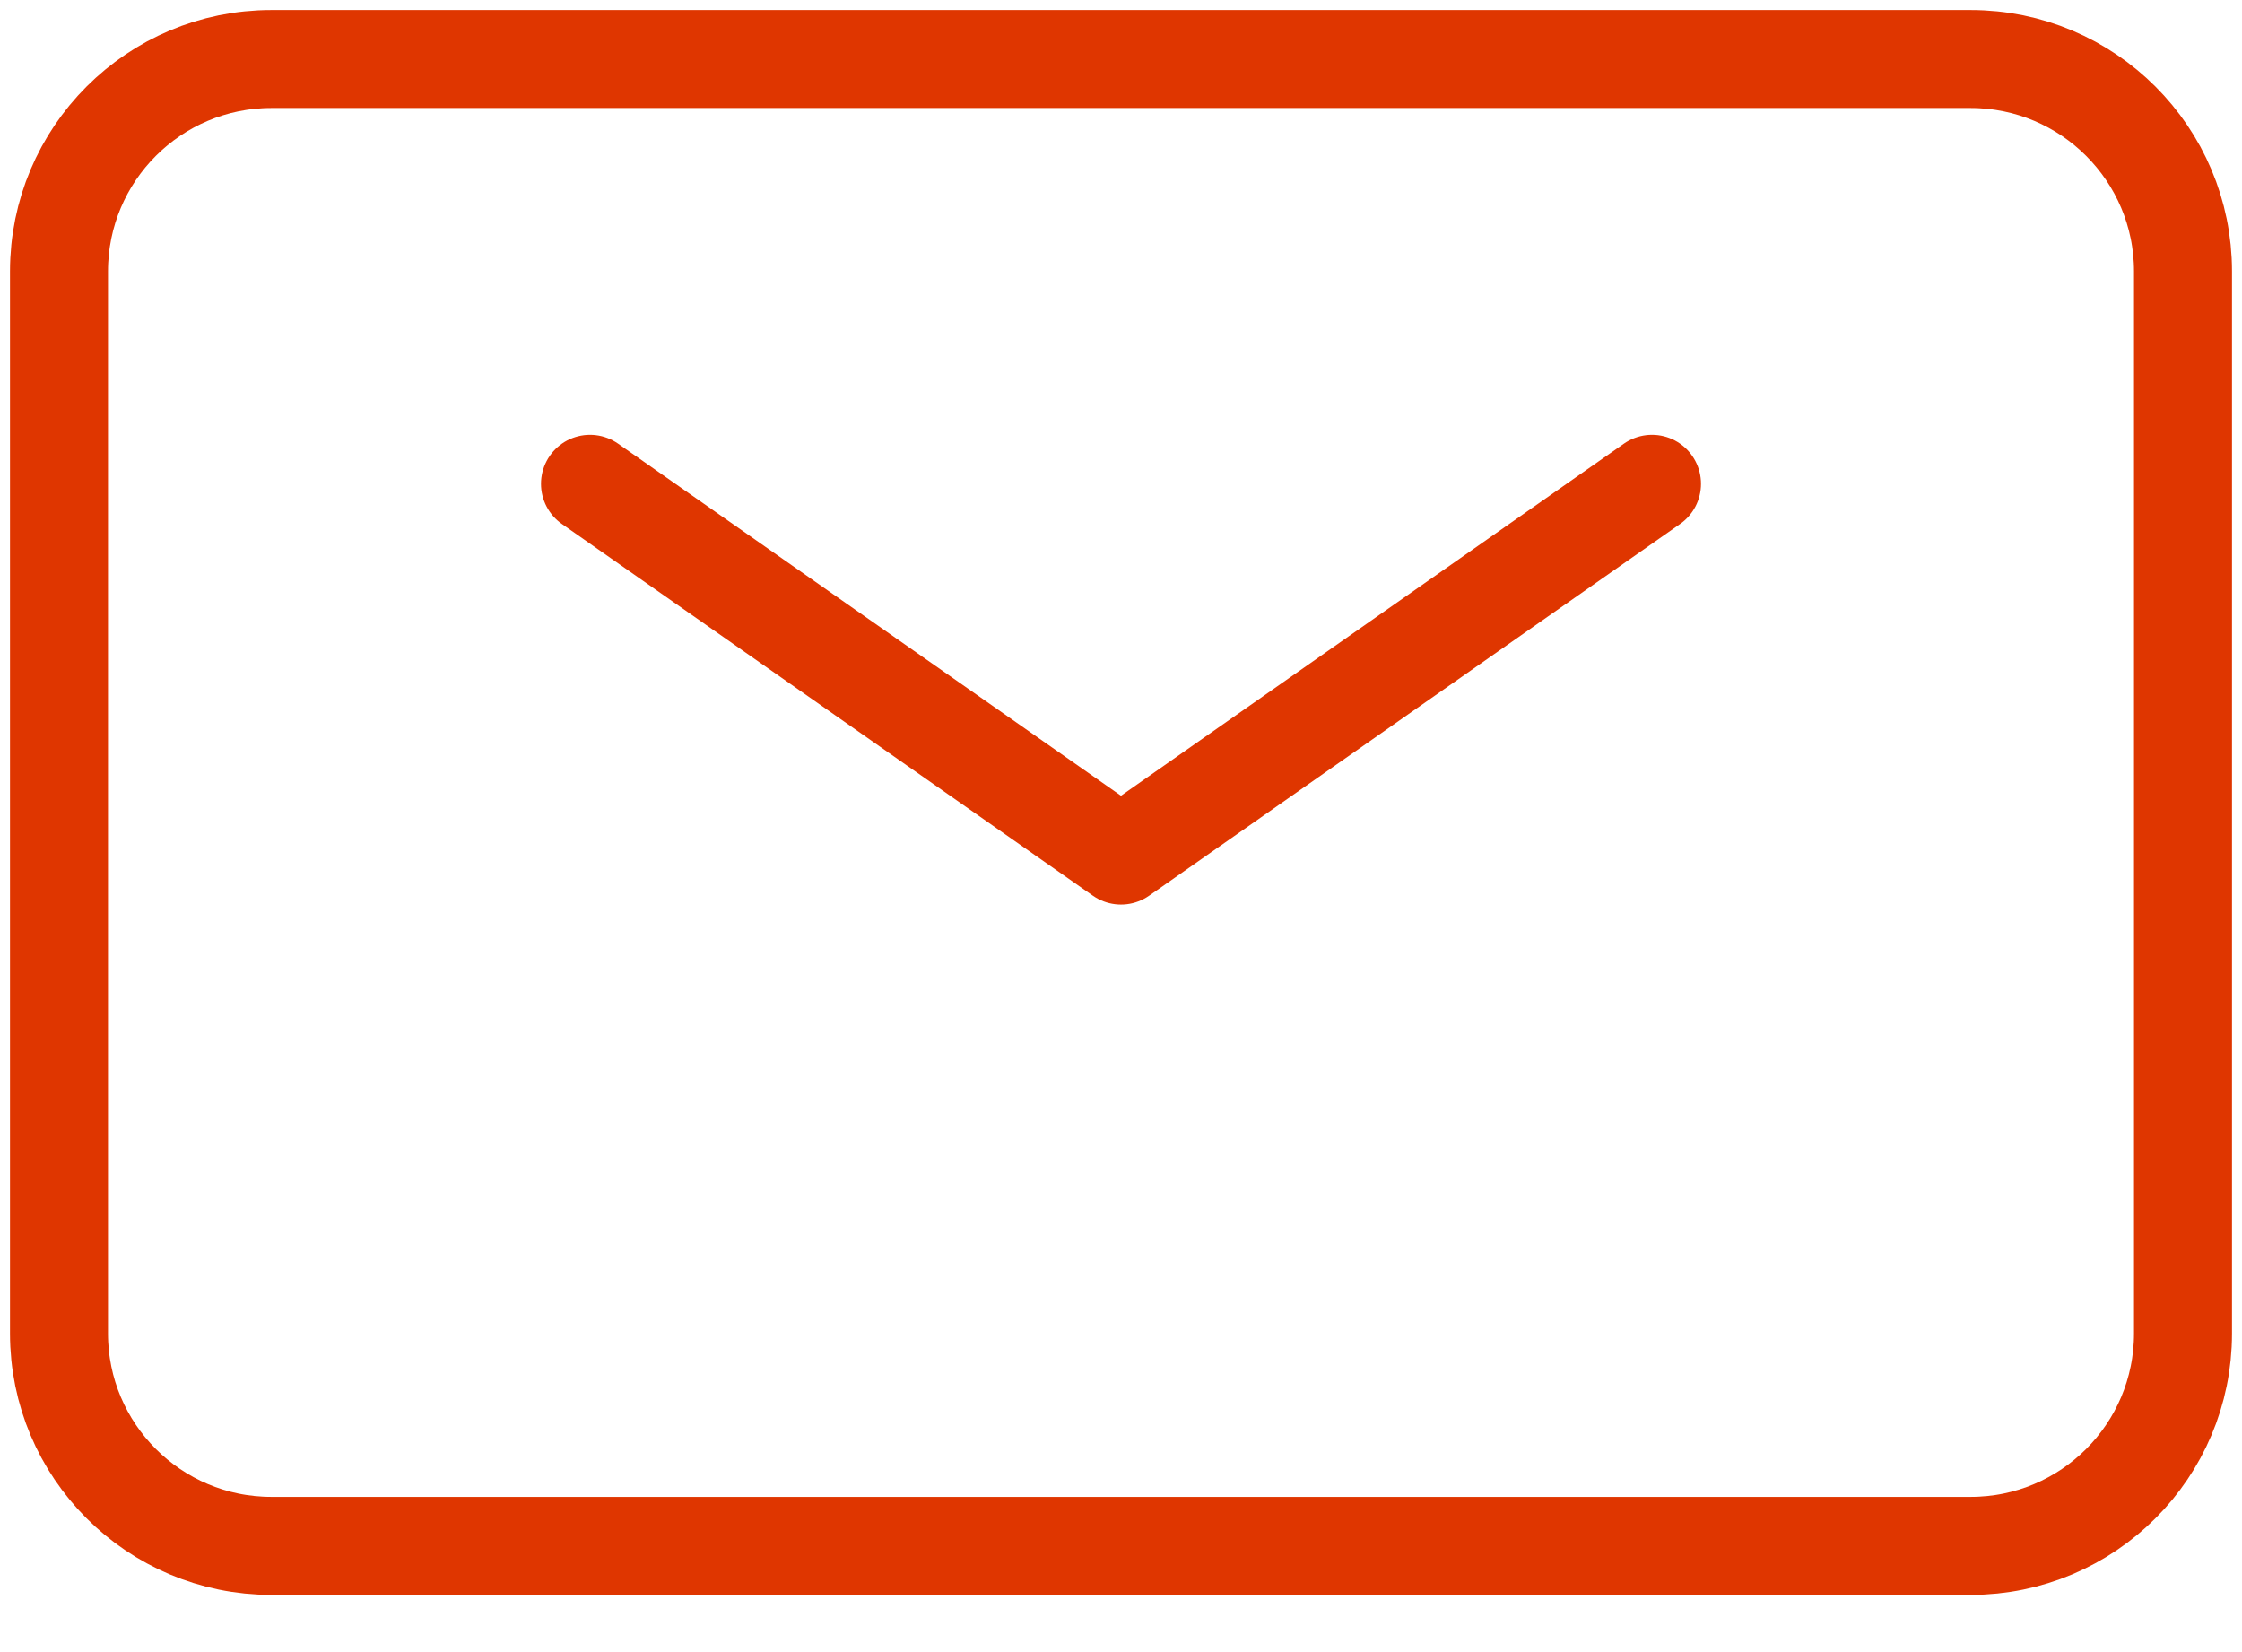 <svg width="38" height="28" viewBox="0 0 38 28" fill="none" xmlns="http://www.w3.org/2000/svg">
<path d="M10 8.2L19 14.5L28 8.2" stroke="#DF3600" stroke-width="1.661" stroke-linecap="round" stroke-linejoin="round"/>
<path d="M1 22.6V4.6C1 2.612 2.612 1 4.6 1H33.4C35.388 1 37 2.612 37 4.6V22.6C37 24.588 35.388 26.2 33.4 26.2H4.6C2.612 26.2 1 24.588 1 22.6Z" stroke="#DF3600" stroke-width="1.661"/>
</svg>
